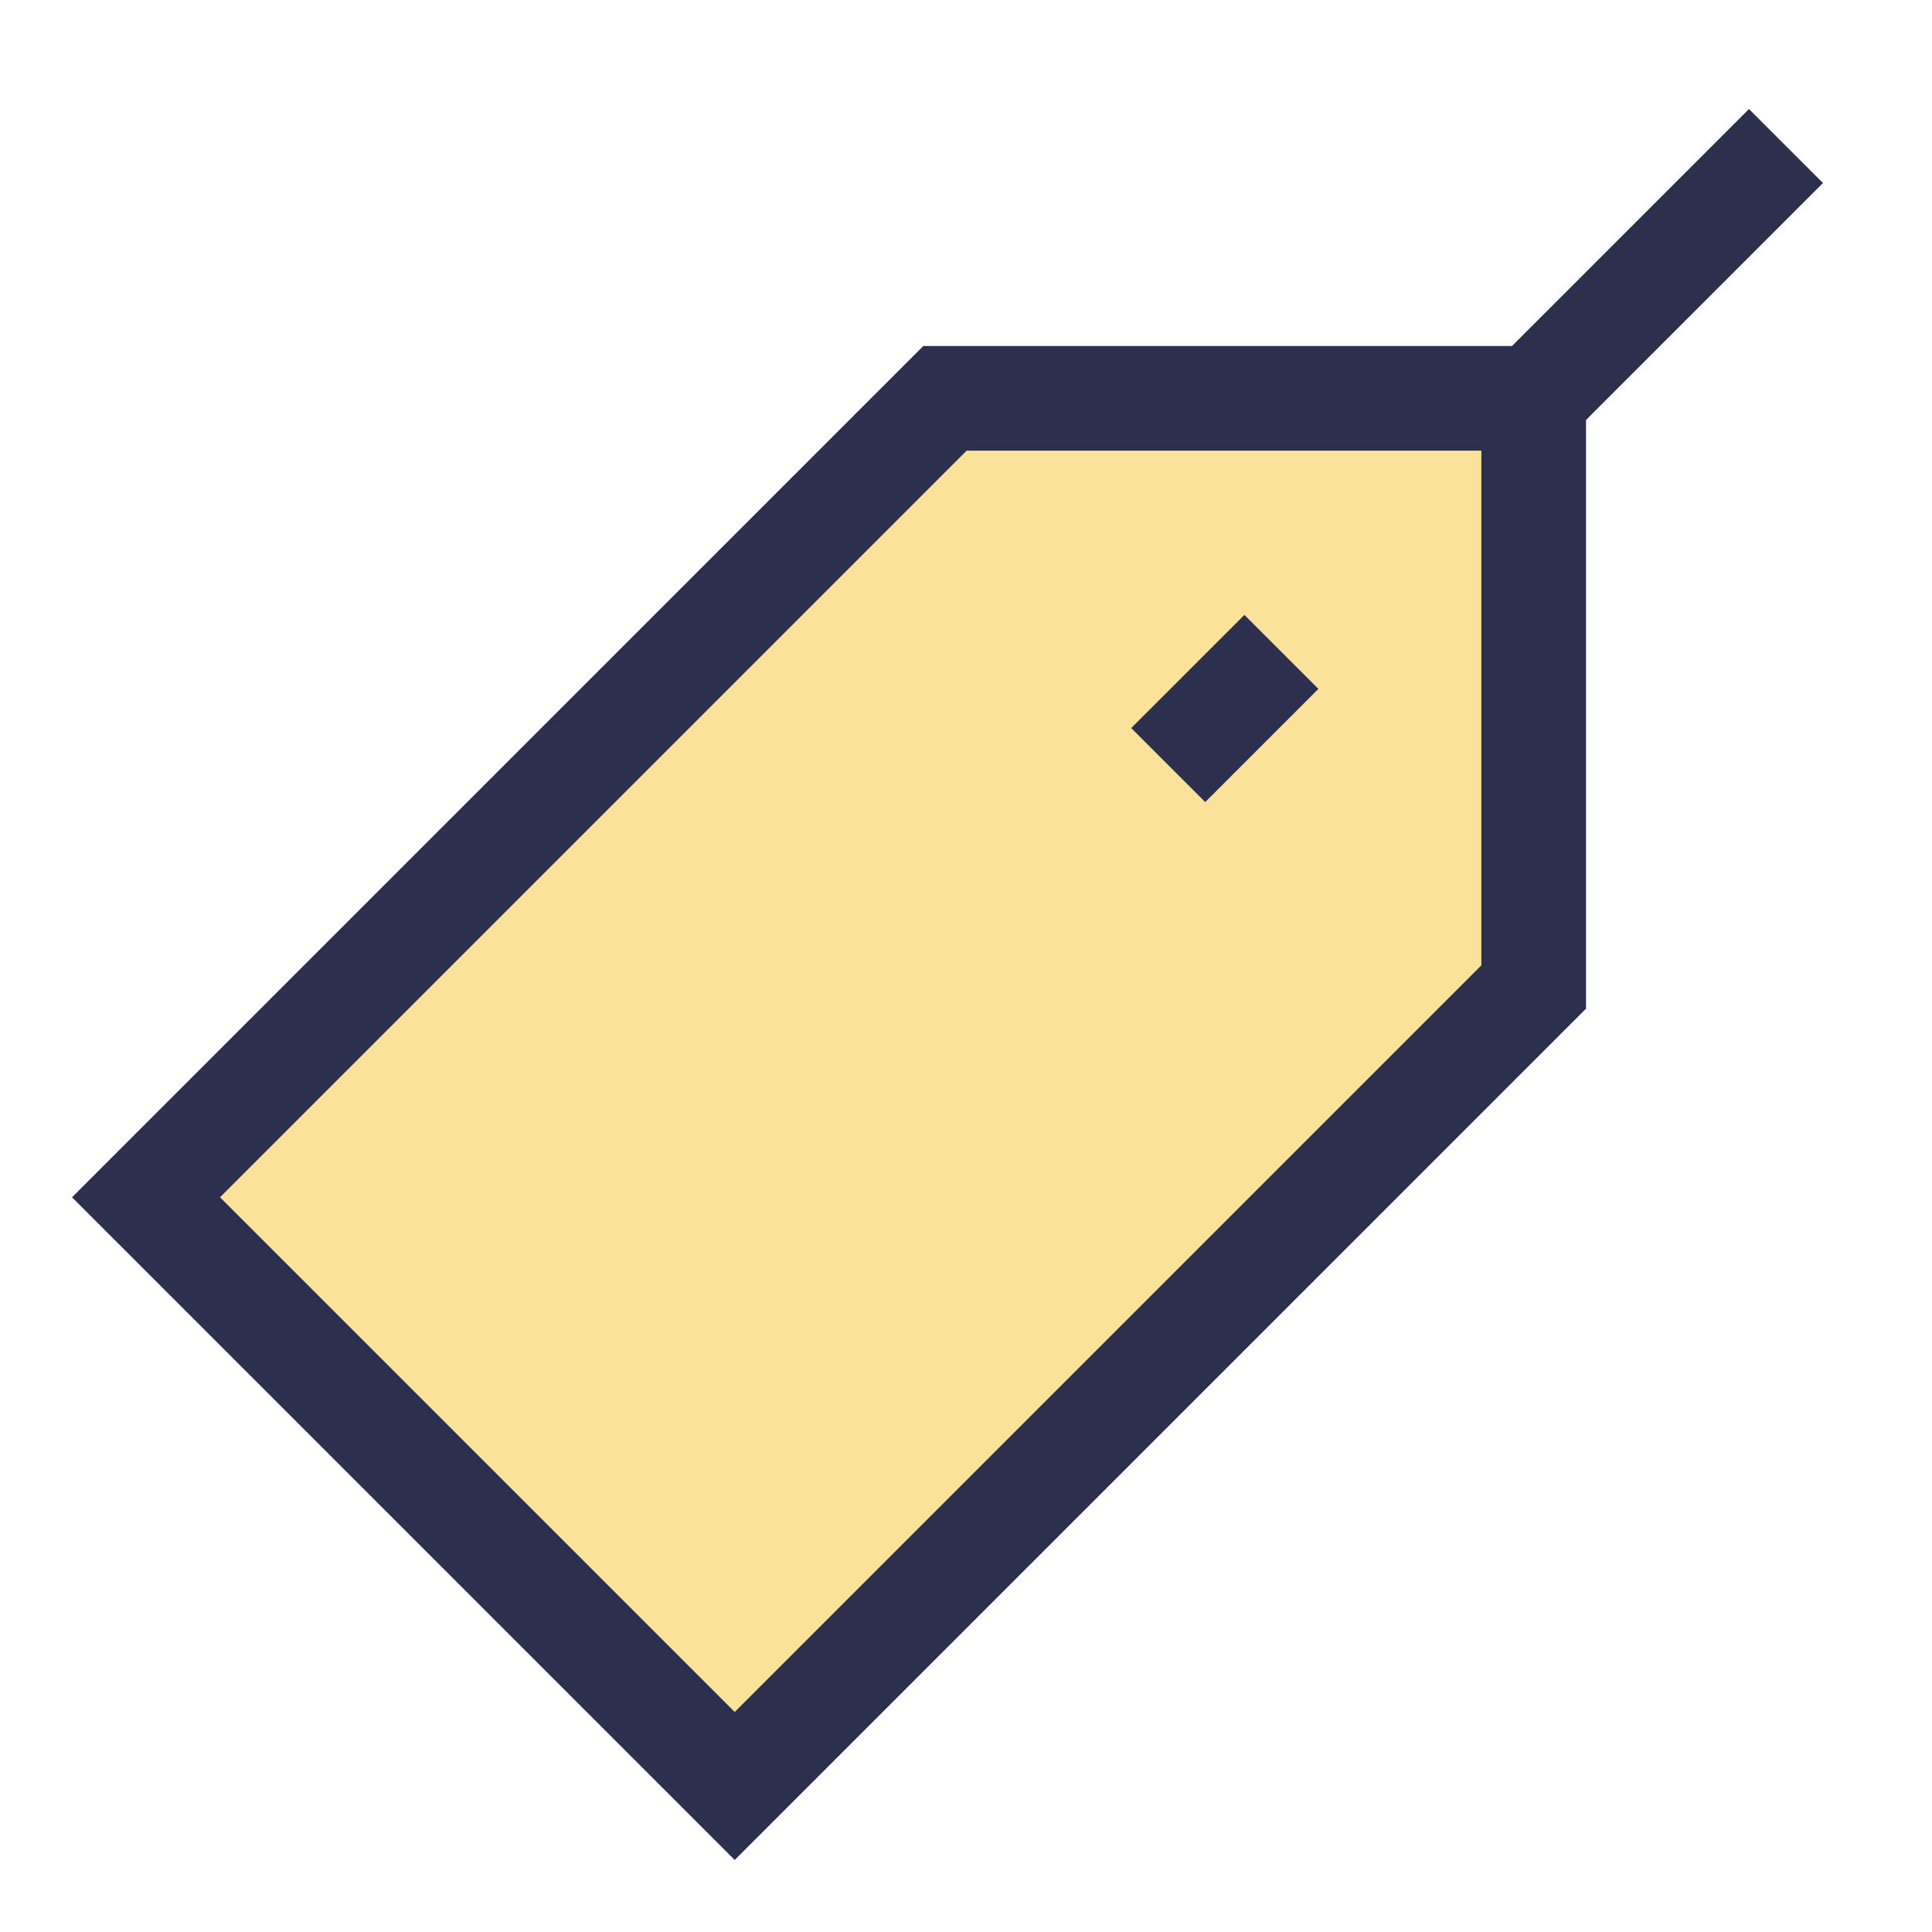 <svg xmlns="http://www.w3.org/2000/svg" fill="none" viewBox="-0.65 -0.65 24 24" id="Tag--Streamline-Sharp.svg"><desc>Tag Streamline Icon: https://streamlinehq.com</desc><g id="Tag--Streamline-Sharp.svg"><path id="Vector 3026" fill="#fae29a" d="M18.402 11.611L8.477 21.536L1.164 14.223L11.089 4.298H18.402V11.611Z" stroke-width="1.3"></path><path id="Vector 2349" stroke="#2c304e" d="M18.402 11.611L8.477 21.536L1.164 14.223L11.089 4.298H18.402V11.611Z" stroke-width="1.3"></path><path id="Vector 2350" stroke="#2c304e" d="M18.402 4.298L21.536 1.164" stroke-width="1.3"></path><path id="Vector 3025" stroke="#2c304e" d="M13.862 8.854L15.268 7.448" stroke-width="1.3"></path></g></svg>